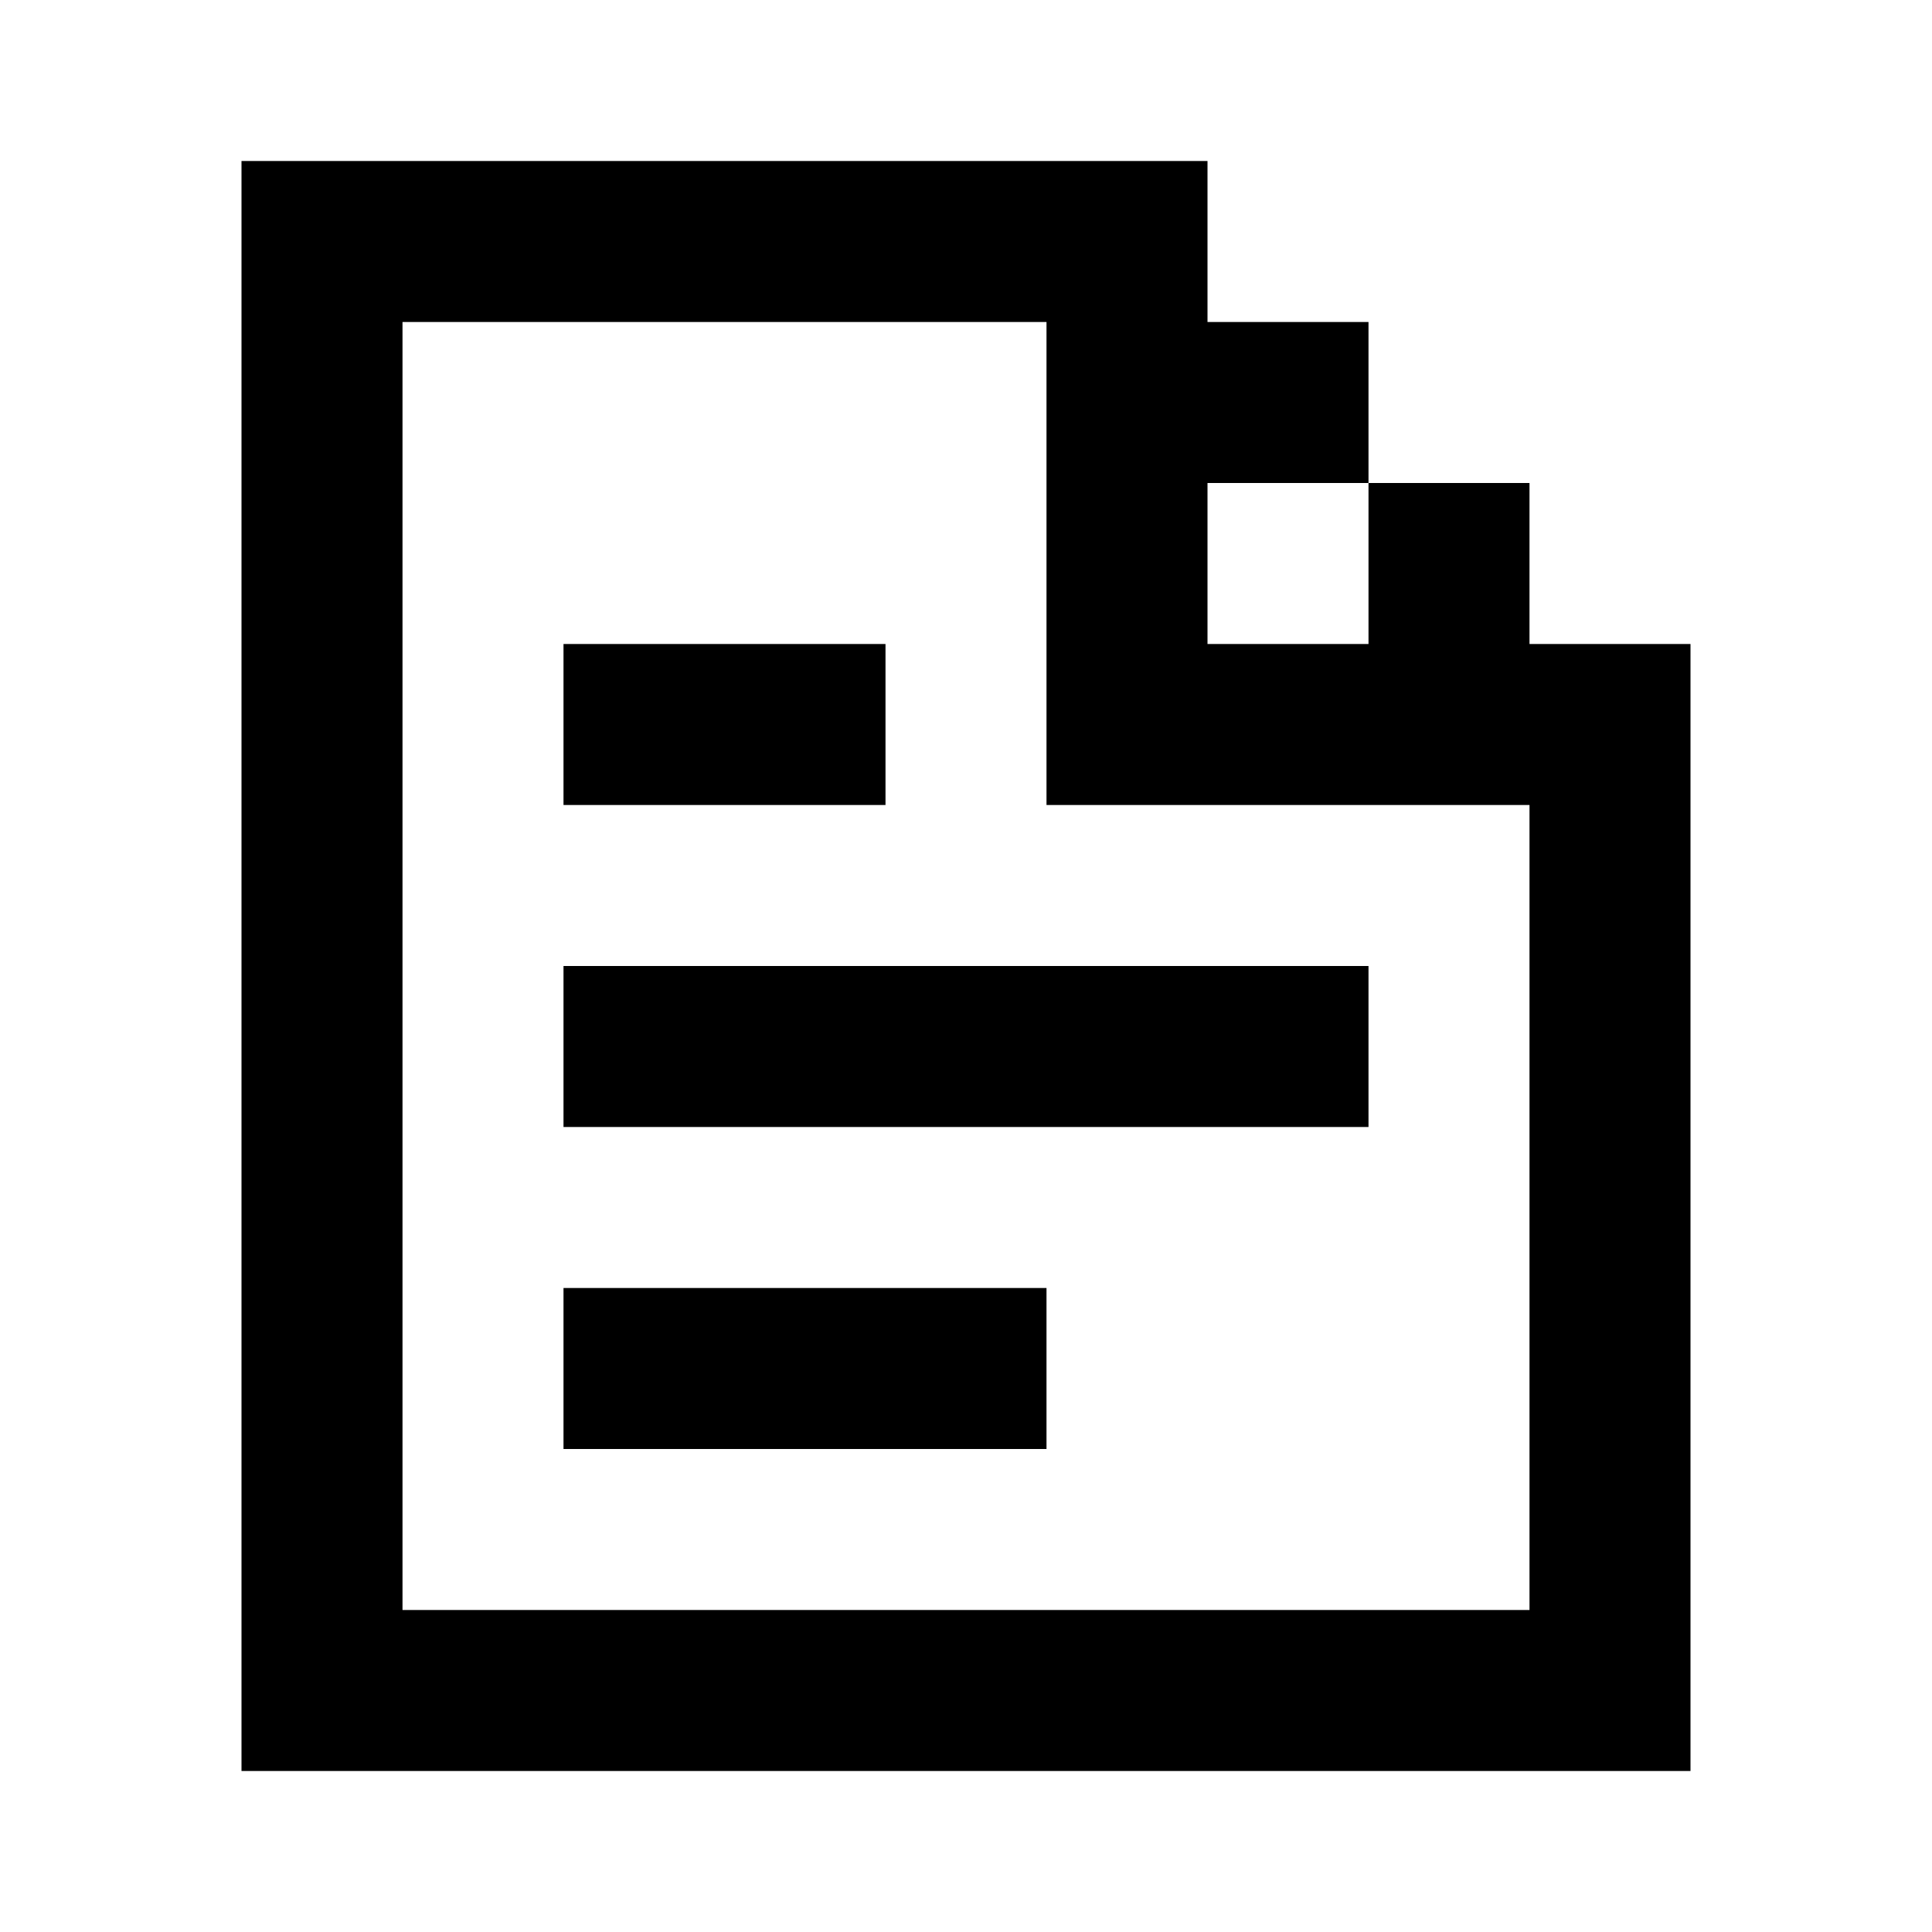 <?xml version="1.0" encoding="utf-8"?>
<svg width="800px" height="800px" viewBox="0 0 24 24" fill="none" xmlns="http://www.w3.org/2000/svg">
    <path d="M21 22H3V2h12v2h2v2h2v2h2v14zM17 6h-2v2h2V6zM5 4v16h14V10h-6V4H5zm8 12H7v2h6v-2zm-6-4h10v2H7v-2zm4-4H7v2h4V8z" fill="#000000"/>
</svg>
